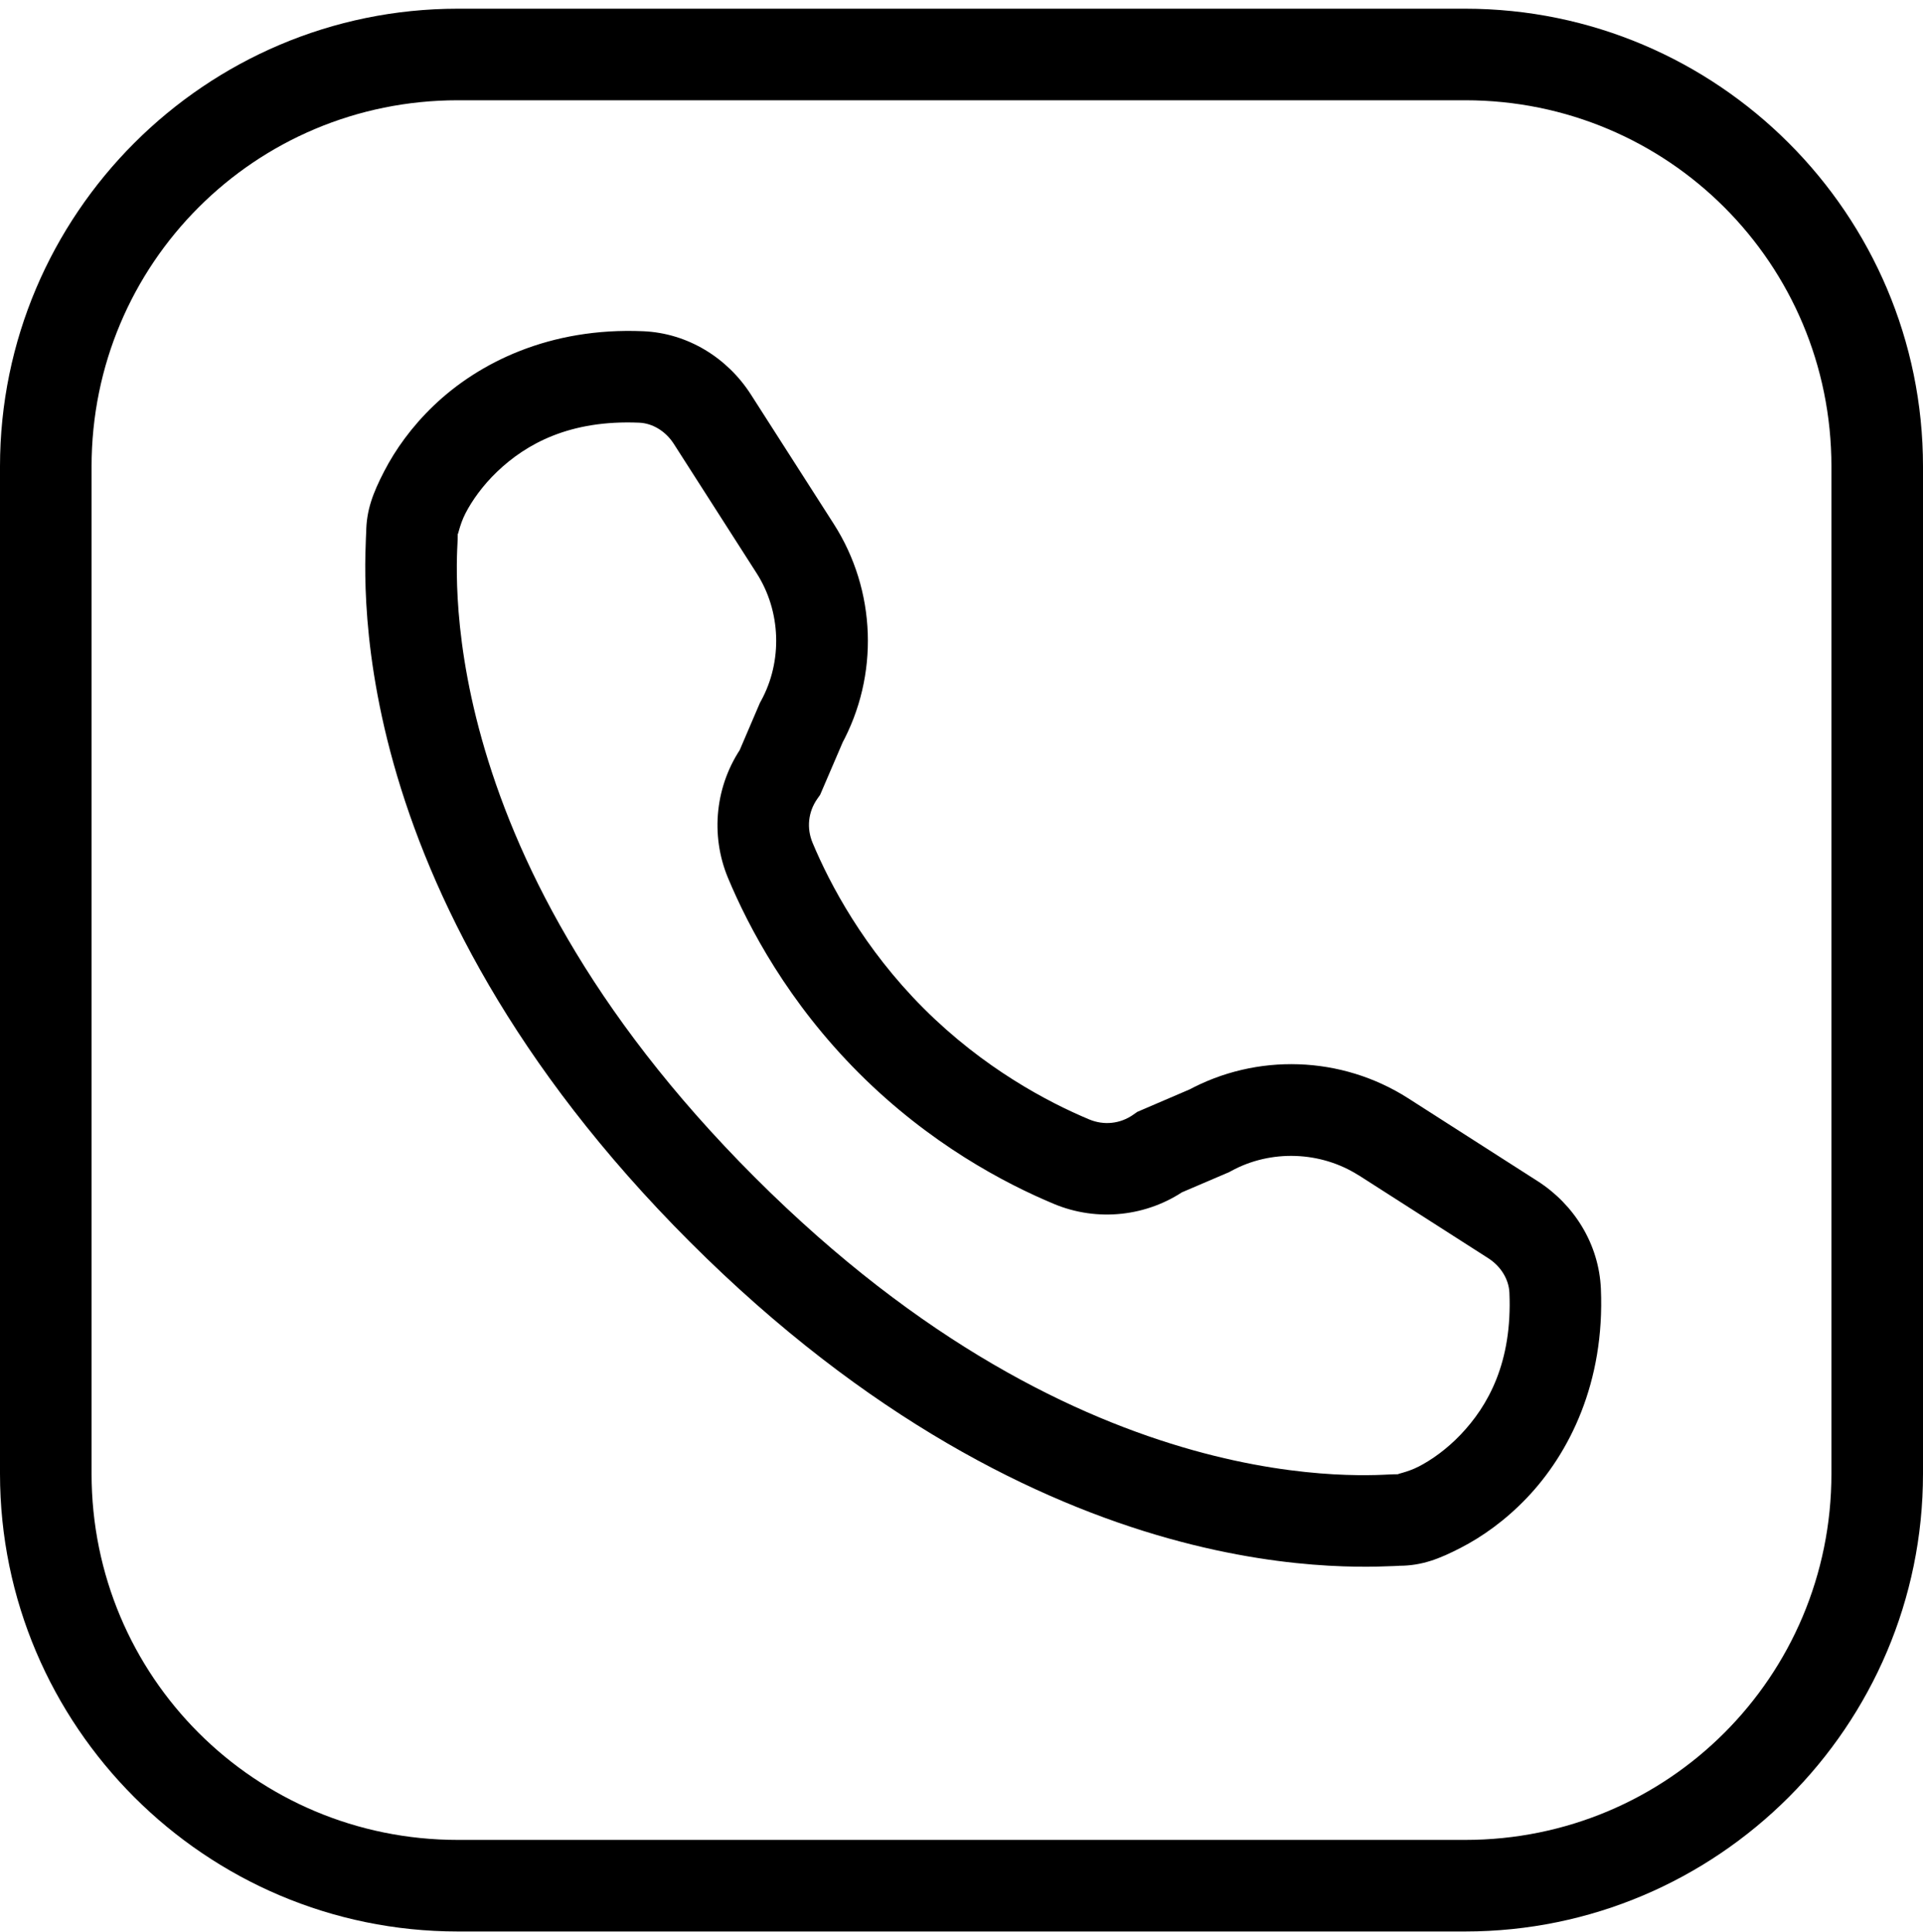 <svg width="210" height="211" viewBox="0 0 210 211" fill="none" xmlns="http://www.w3.org/2000/svg">
<path d="M50 0.951C22.443 0.951 0 23.395 0 50.951V160.951C0 188.508 22.443 210.951 50 210.951H160C187.557 210.951 210 188.508 210 160.951V50.951C210 23.395 187.557 0.951 160 0.951H50ZM50 10.951H160C182.153 10.951 200 28.798 200 50.951V160.951C200 183.105 182.153 200.951 160 200.951H50C27.847 200.951 10 183.105 10 160.951V50.951C10 28.798 27.847 10.951 50 10.951ZM70.244 36.176C60.017 35.734 52.256 39.62 47.373 44.291C44.932 46.627 43.169 49.126 41.963 51.459C40.757 53.792 39.99 55.715 39.99 58.217C39.99 57.994 39.935 59.163 39.902 60.522C39.869 61.88 39.875 63.71 40 65.922C40.25 70.345 40.999 76.328 42.988 83.422C46.966 97.609 55.922 116.219 75.352 135.648C94.781 155.078 113.39 164.033 127.578 168.012C134.672 170.001 140.654 170.75 145.078 171C147.29 171.125 149.111 171.13 150.469 171.098C151.827 171.065 153.005 171.01 152.783 171.01C155.284 171.01 157.208 170.243 159.541 169.037C161.874 167.831 164.373 166.068 166.709 163.627C171.38 158.744 175.266 150.982 174.824 140.756C174.615 135.878 171.907 131.559 167.91 128.998C164.822 127.019 160.027 123.947 153.77 119.945C146.509 115.306 137.223 114.975 129.648 119.125L130.078 118.91L124.189 121.439L123.76 121.742C122.328 122.747 120.556 122.933 118.945 122.26C114.434 120.373 107.405 116.667 100.869 110.131C94.333 103.595 90.627 96.566 88.74 92.055C88.067 90.444 88.253 88.671 89.258 87.24L89.561 86.811L92.09 80.922L91.875 81.352C96.024 73.779 95.701 64.493 91.055 57.23C87.053 50.973 83.981 46.178 82.002 43.09C79.441 39.093 75.122 36.386 70.244 36.176ZM69.814 46.166C71.217 46.226 72.665 47.047 73.584 48.48C75.565 51.572 78.638 56.369 82.637 62.621C85.29 66.769 85.477 72.219 83.106 76.547L82.988 76.762L80.576 82.397L81.074 81.488C78.119 85.697 77.525 91.163 79.512 95.912C81.765 101.301 86.075 109.477 93.799 117.201C101.523 124.925 109.699 129.235 115.088 131.488C119.837 133.475 125.303 132.881 129.512 129.926L128.604 130.424L134.238 128.012L134.453 127.895C138.779 125.524 144.229 125.722 148.379 128.373V128.363C154.631 132.362 159.428 135.435 162.52 137.416C163.953 138.335 164.774 139.783 164.834 141.186C165.162 148.779 162.525 153.533 159.482 156.713C157.961 158.303 156.312 159.457 154.951 160.16C153.591 160.864 152.289 161.01 152.783 161.01C151.866 161.01 151.383 161.07 150.234 161.098C149.086 161.126 147.546 161.127 145.645 161.02C141.842 160.804 136.594 160.155 130.273 158.383C117.633 154.838 100.688 146.844 82.422 128.578C64.156 110.312 56.161 93.366 52.617 80.727C50.845 74.407 50.195 69.157 49.98 65.356C49.873 63.455 49.874 61.914 49.902 60.766C49.93 59.617 49.99 59.135 49.99 58.217C49.99 58.711 50.136 57.409 50.84 56.049C51.543 54.688 52.697 53.039 54.287 51.518C57.467 48.475 62.221 45.838 69.814 46.166Z" fill="black"/>
</svg>
